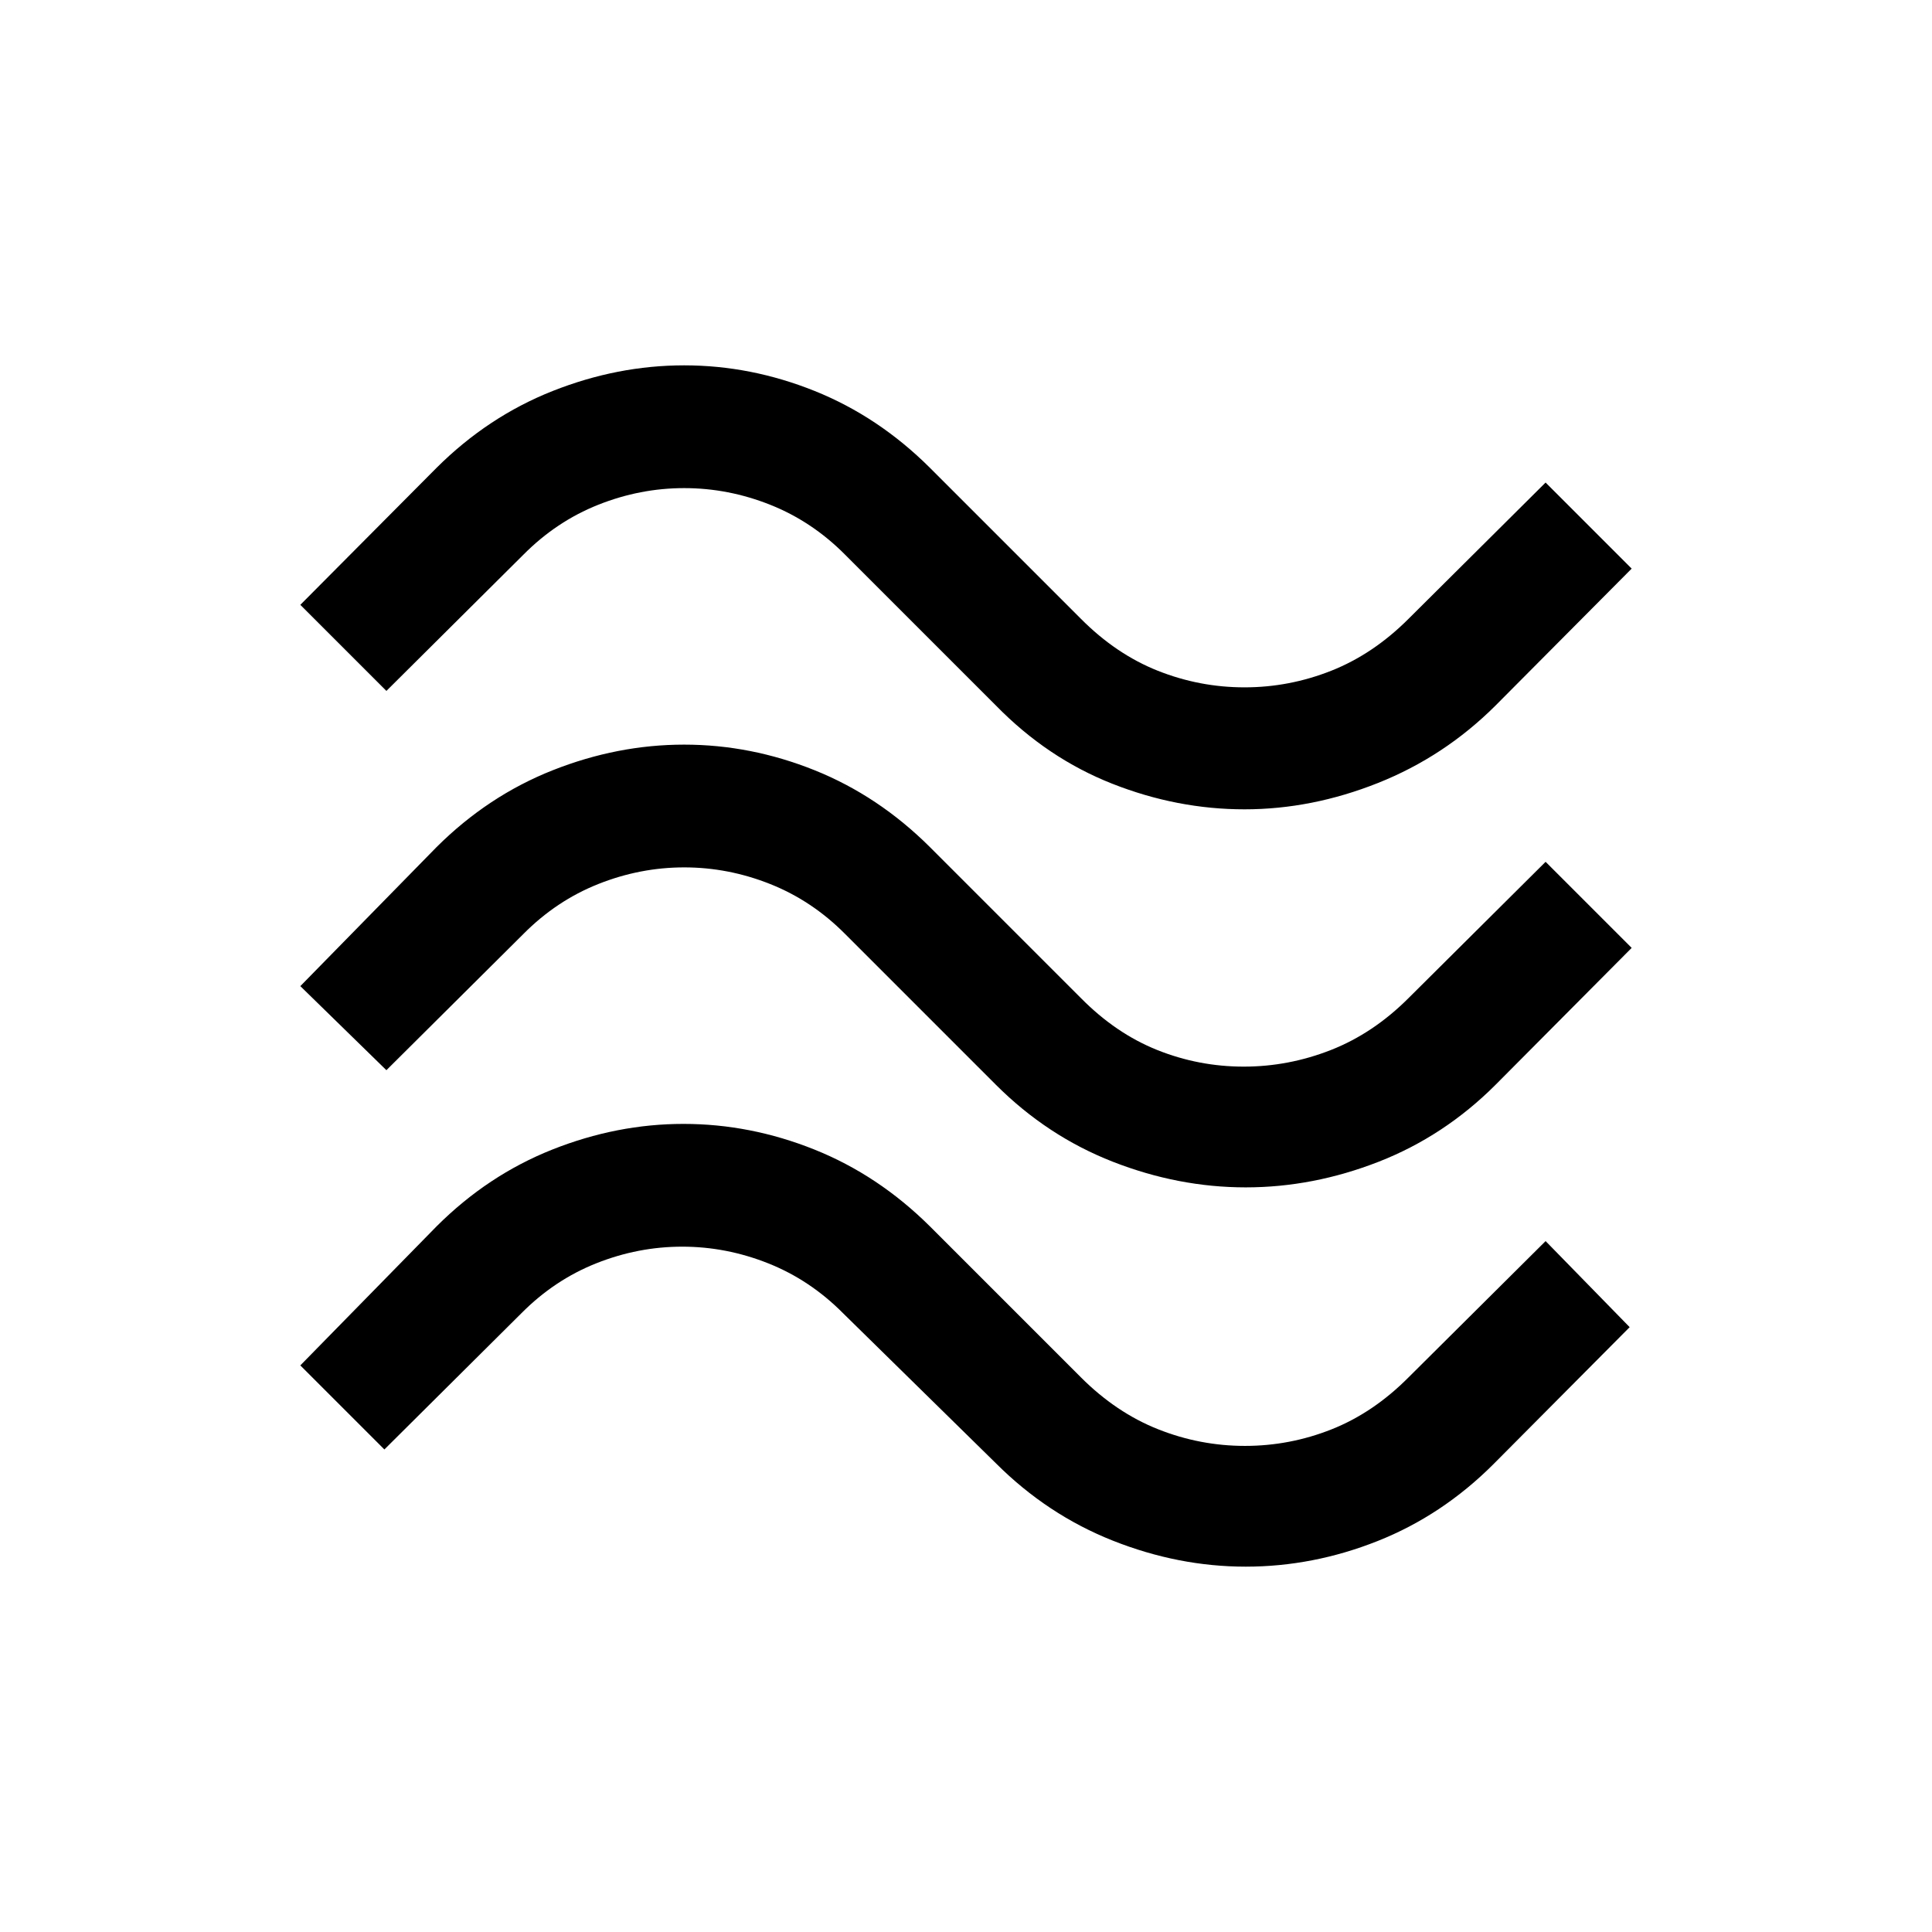 <svg xmlns="http://www.w3.org/2000/svg" height="24px" viewBox="0 -960 960 960" width="24px" fill="%23e3e3e3 Icons raussuchen"><path d="M743.08-609.38q-25.4 25.3-58.32 38.42-32.91 13.11-66.38 13.11-33.46 0-65.73-12.73-32.26-12.73-57.73-38.8l-75-75q-16.42-16.54-37.23-24.81-20.81-8.27-42.71-8.27-21.9 0-42.7 8.27-20.79 8.27-37.2 24.81L192-616.69l-42.77-42.77 67.69-68.08q25.56-25.46 57.73-38.19 32.18-12.73 65.3-12.73 33.13 0 64.84 12.73 31.72 12.73 57.29 38.19l75 75q17.48 17.59 38.24 25.84 20.76 8.24 43.06 8.24 22.31 0 43.16-8.27 20.85-8.27 38.38-25.81L768-720.23l42.77 42.77-67.69 68.08Zm0 188.46q-25.49 25.46-58.05 38.19Q652.46-370 619-370t-66.03-12.73q-32.56-12.73-58.05-38.19l-75-75q-16.42-16.54-37.23-24.81-20.81-8.27-42.71-8.27-21.9 0-42.7 8.27-20.79 8.27-37.2 24.81L192-428.23 149.23-470l67.69-69.08q25.56-25.46 57.73-38.19Q306.83-590 339.95-590q33.13 0 64.84 12.73 31.72 12.73 57.29 38.19l75 75q17.36 17.59 37.99 25.84Q595.69-430 618-430t43.35-8.27q21.04-8.27 38.57-25.81L768-531.77 810.77-489l-67.69 68.08Zm-1 188.46q-25.47 25.46-57.55 38.19-32.07 12.73-65.53 12.73t-66.04-12.92q-32.57-12.93-58.04-38.39l-76-74.61Q402.5-324 381.69-332.27q-20.81-8.27-42.71-8.27-21.9 0-42.7 8.27-20.79 8.27-37.2 24.81L191-239.77l-41.77-41.77 67.69-69.08q25.49-25.46 57.57-38.19 32.09-12.73 65.13-12.73 33.22 0 65.02 12.73 31.81 12.73 57.44 38.19l75 75q17.53 17.54 38.38 25.81t43.16 8.27q22.3 0 43.06-8.24 20.76-8.25 38.24-25.84L768-343.31l41.77 42.77-67.69 68.08Z"/></svg>